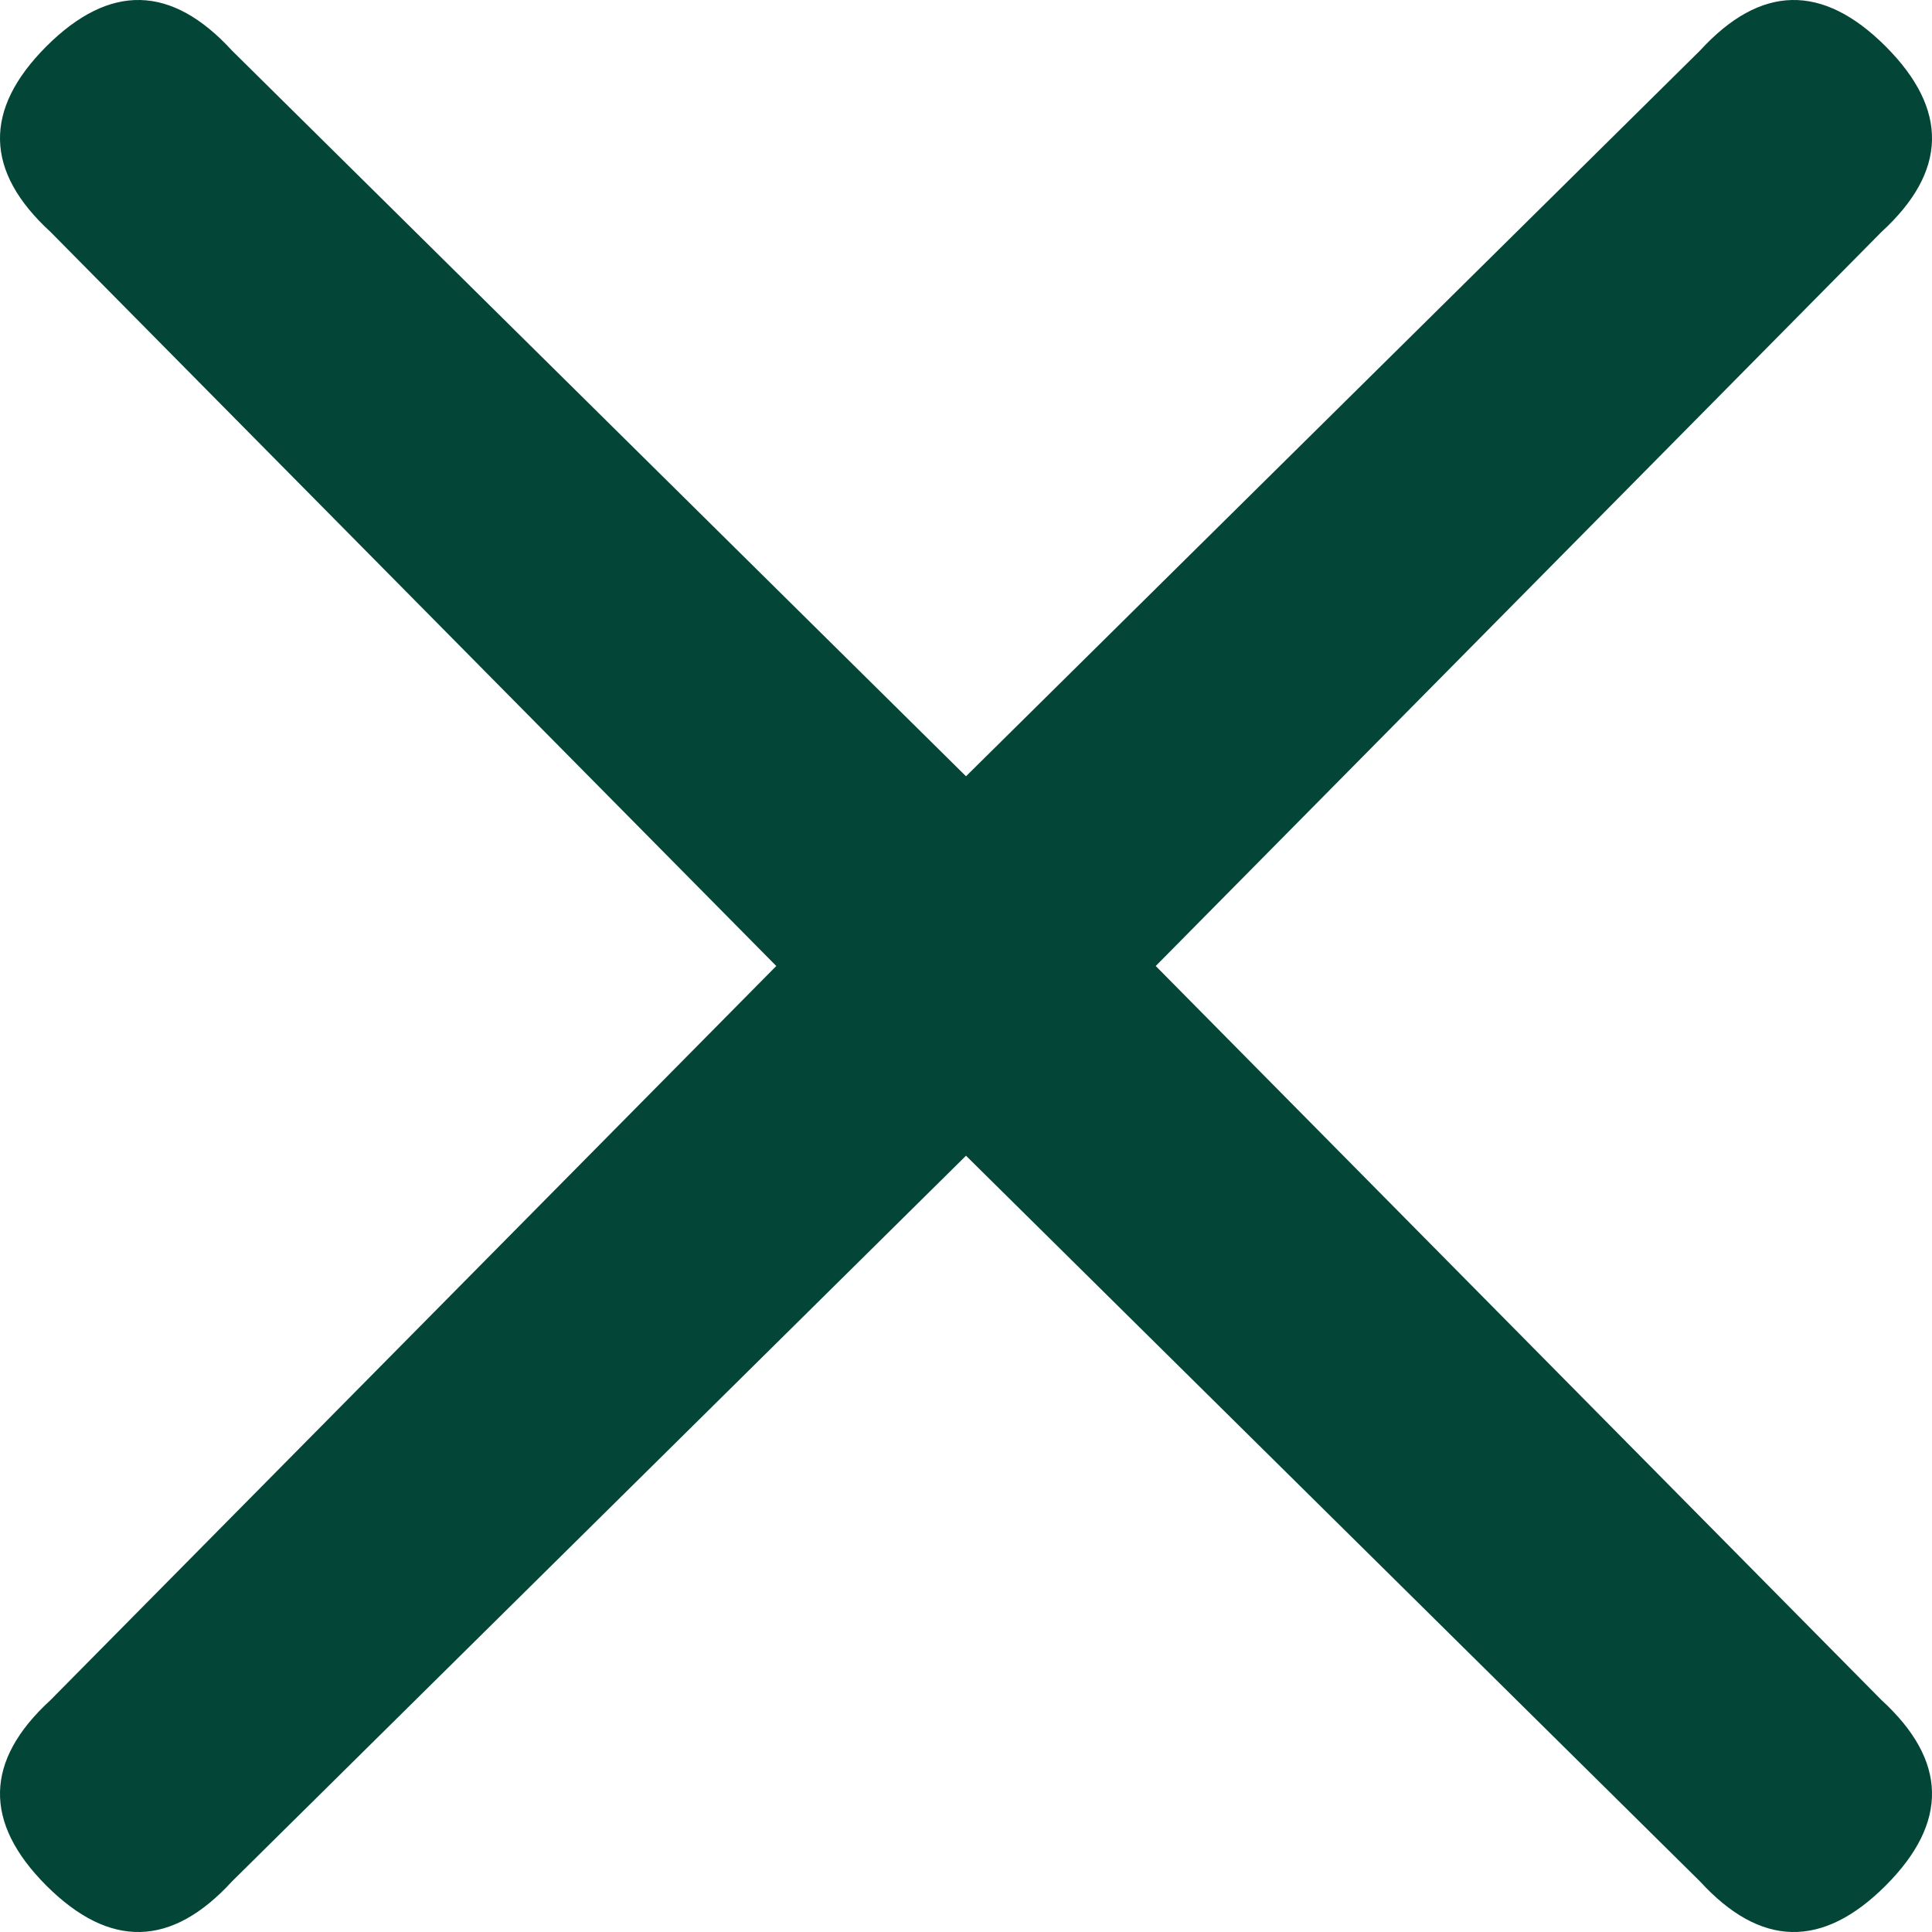 <svg width="20" height="20" viewBox="0 0 20 20" fill="none" xmlns="http://www.w3.org/2000/svg">
<path fill-rule="evenodd" clip-rule="evenodd" d="M0.523 17.599L8.036 10L0.523 2.401C-0.16 1.775 -0.174 1.135 0.48 0.48C1.135 -0.174 1.775 -0.16 2.401 0.523L10 8.036L17.599 0.523C18.225 -0.16 18.865 -0.174 19.52 0.48C20.174 1.135 20.16 1.775 19.477 2.401L11.964 10L19.477 17.599C20.16 18.225 20.174 18.865 19.52 19.52C18.865 20.174 18.225 20.16 17.599 19.477L10 11.964L2.401 19.477C1.775 20.16 1.135 20.174 0.48 19.52C-0.174 18.865 -0.16 18.225 0.523 17.599Z" fill="#034638"/>
</svg>
